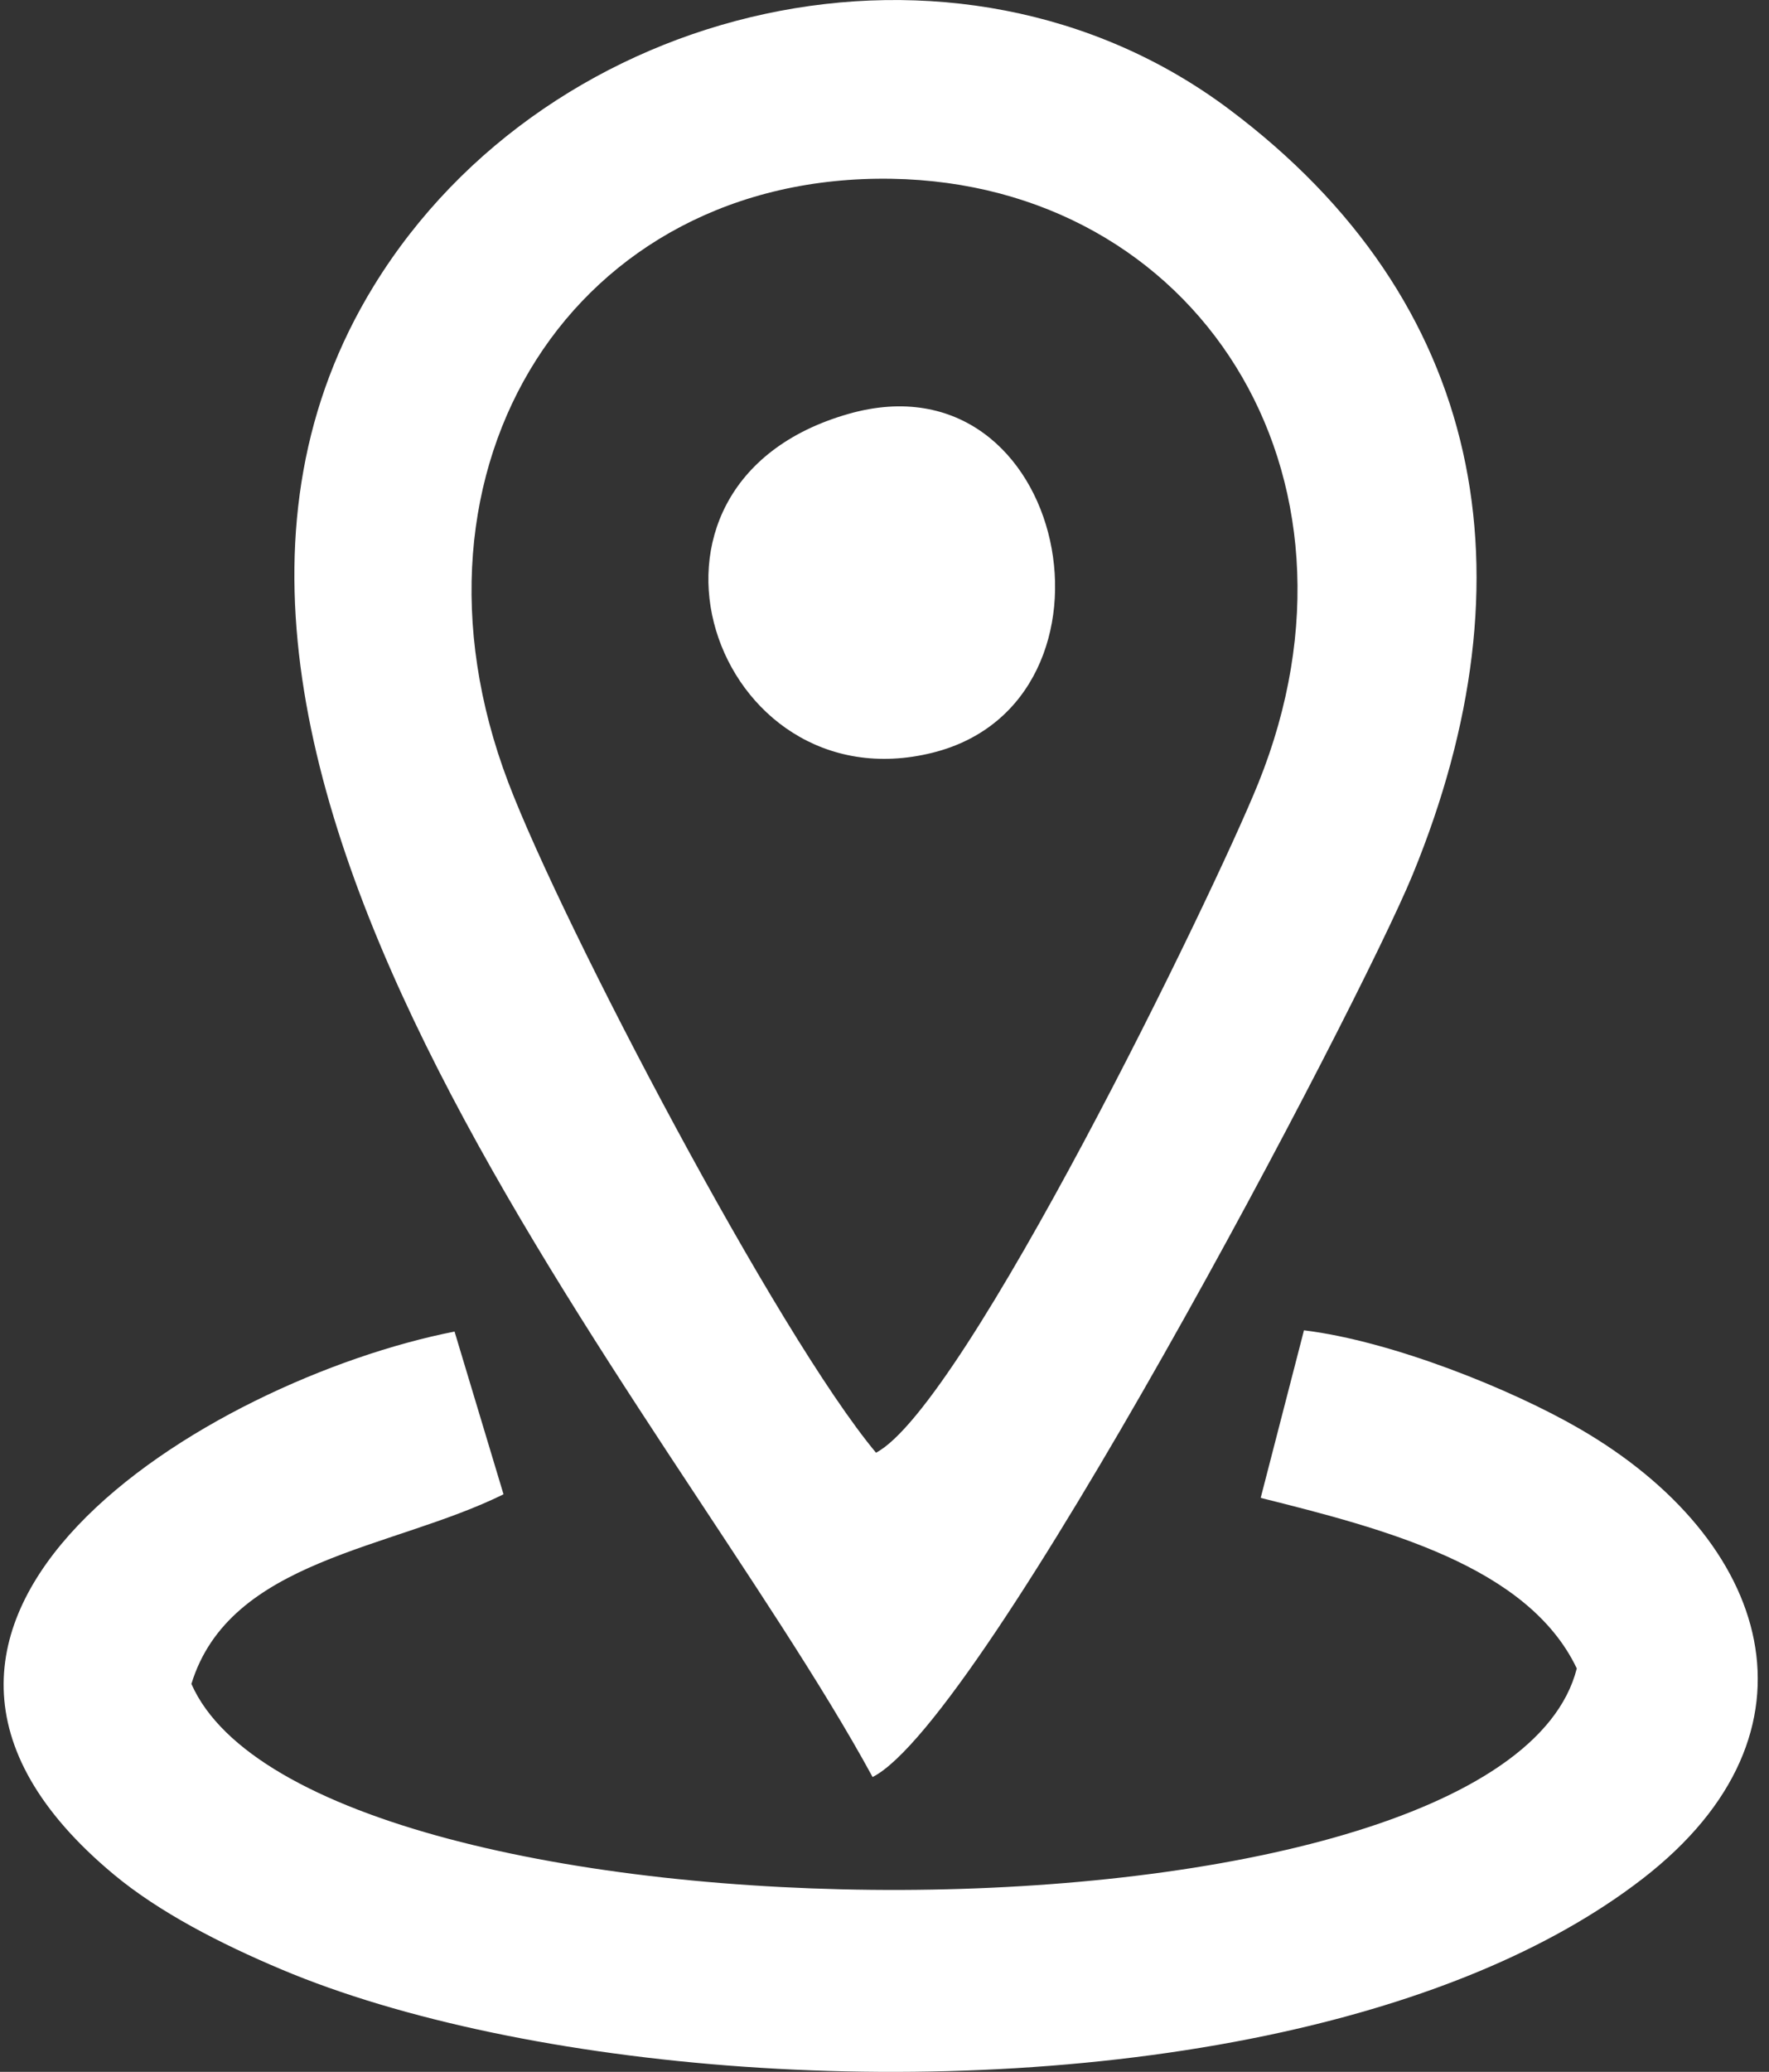 <?xml version="1.0" encoding="UTF-8"?> <svg xmlns="http://www.w3.org/2000/svg" width="41" height="48" viewBox="0 0 41 48" fill="none"><rect x="0" y="0" width="41" height="48" fill="#333333" stroke="none"/> <g clip-path="url(#clip0_70_168)"> <path fill-rule="evenodd" clip-rule="evenodd" d="M20.303 33.655C18.019 30.922 13.047 21.458 11.783 18.134C8.99 10.793 13.329 4.021 20.665 4.142C27.716 4.259 32.057 10.961 29.166 18.139C28.13 20.712 22.358 32.582 20.304 33.655H20.303ZM19.669 9.588C13.927 11.223 16.561 18.705 21.621 17.437C26.358 16.249 24.777 8.134 19.669 9.588ZM2.639 43.428C3.686 44.299 5.103 45.029 6.529 45.629C12.08 47.966 21.845 48.814 29.711 47.081C32.966 46.364 35.896 45.205 38.068 43.527C42.475 40.123 41.038 35.666 36.609 33.1C35.038 32.189 32.266 31.069 30.222 30.82L29.219 34.702C32.09 35.42 35.414 36.281 36.545 38.654C34.81 45.508 7.235 45.363 4.436 39.012C5.324 36.118 9.072 35.902 11.67 34.619L10.535 30.849C4.859 31.964 -4.446 37.532 2.639 43.428L2.639 43.428ZM8.67 6.613C1.909 17.599 15.537 32.55 20.224 41.169C22.793 39.875 31.48 23.332 32.742 20.261C35.582 13.341 34.426 6.98 28.485 2.53C22.175 -2.198 12.735 0.007 8.67 6.613Z" fill="white"></path> </g> <defs> <clipPath id="clip0_70_168"> <rect width="40.656" height="48" fill="white" transform="translate(0.084 0)"></rect> </clipPath> </defs> </svg> 